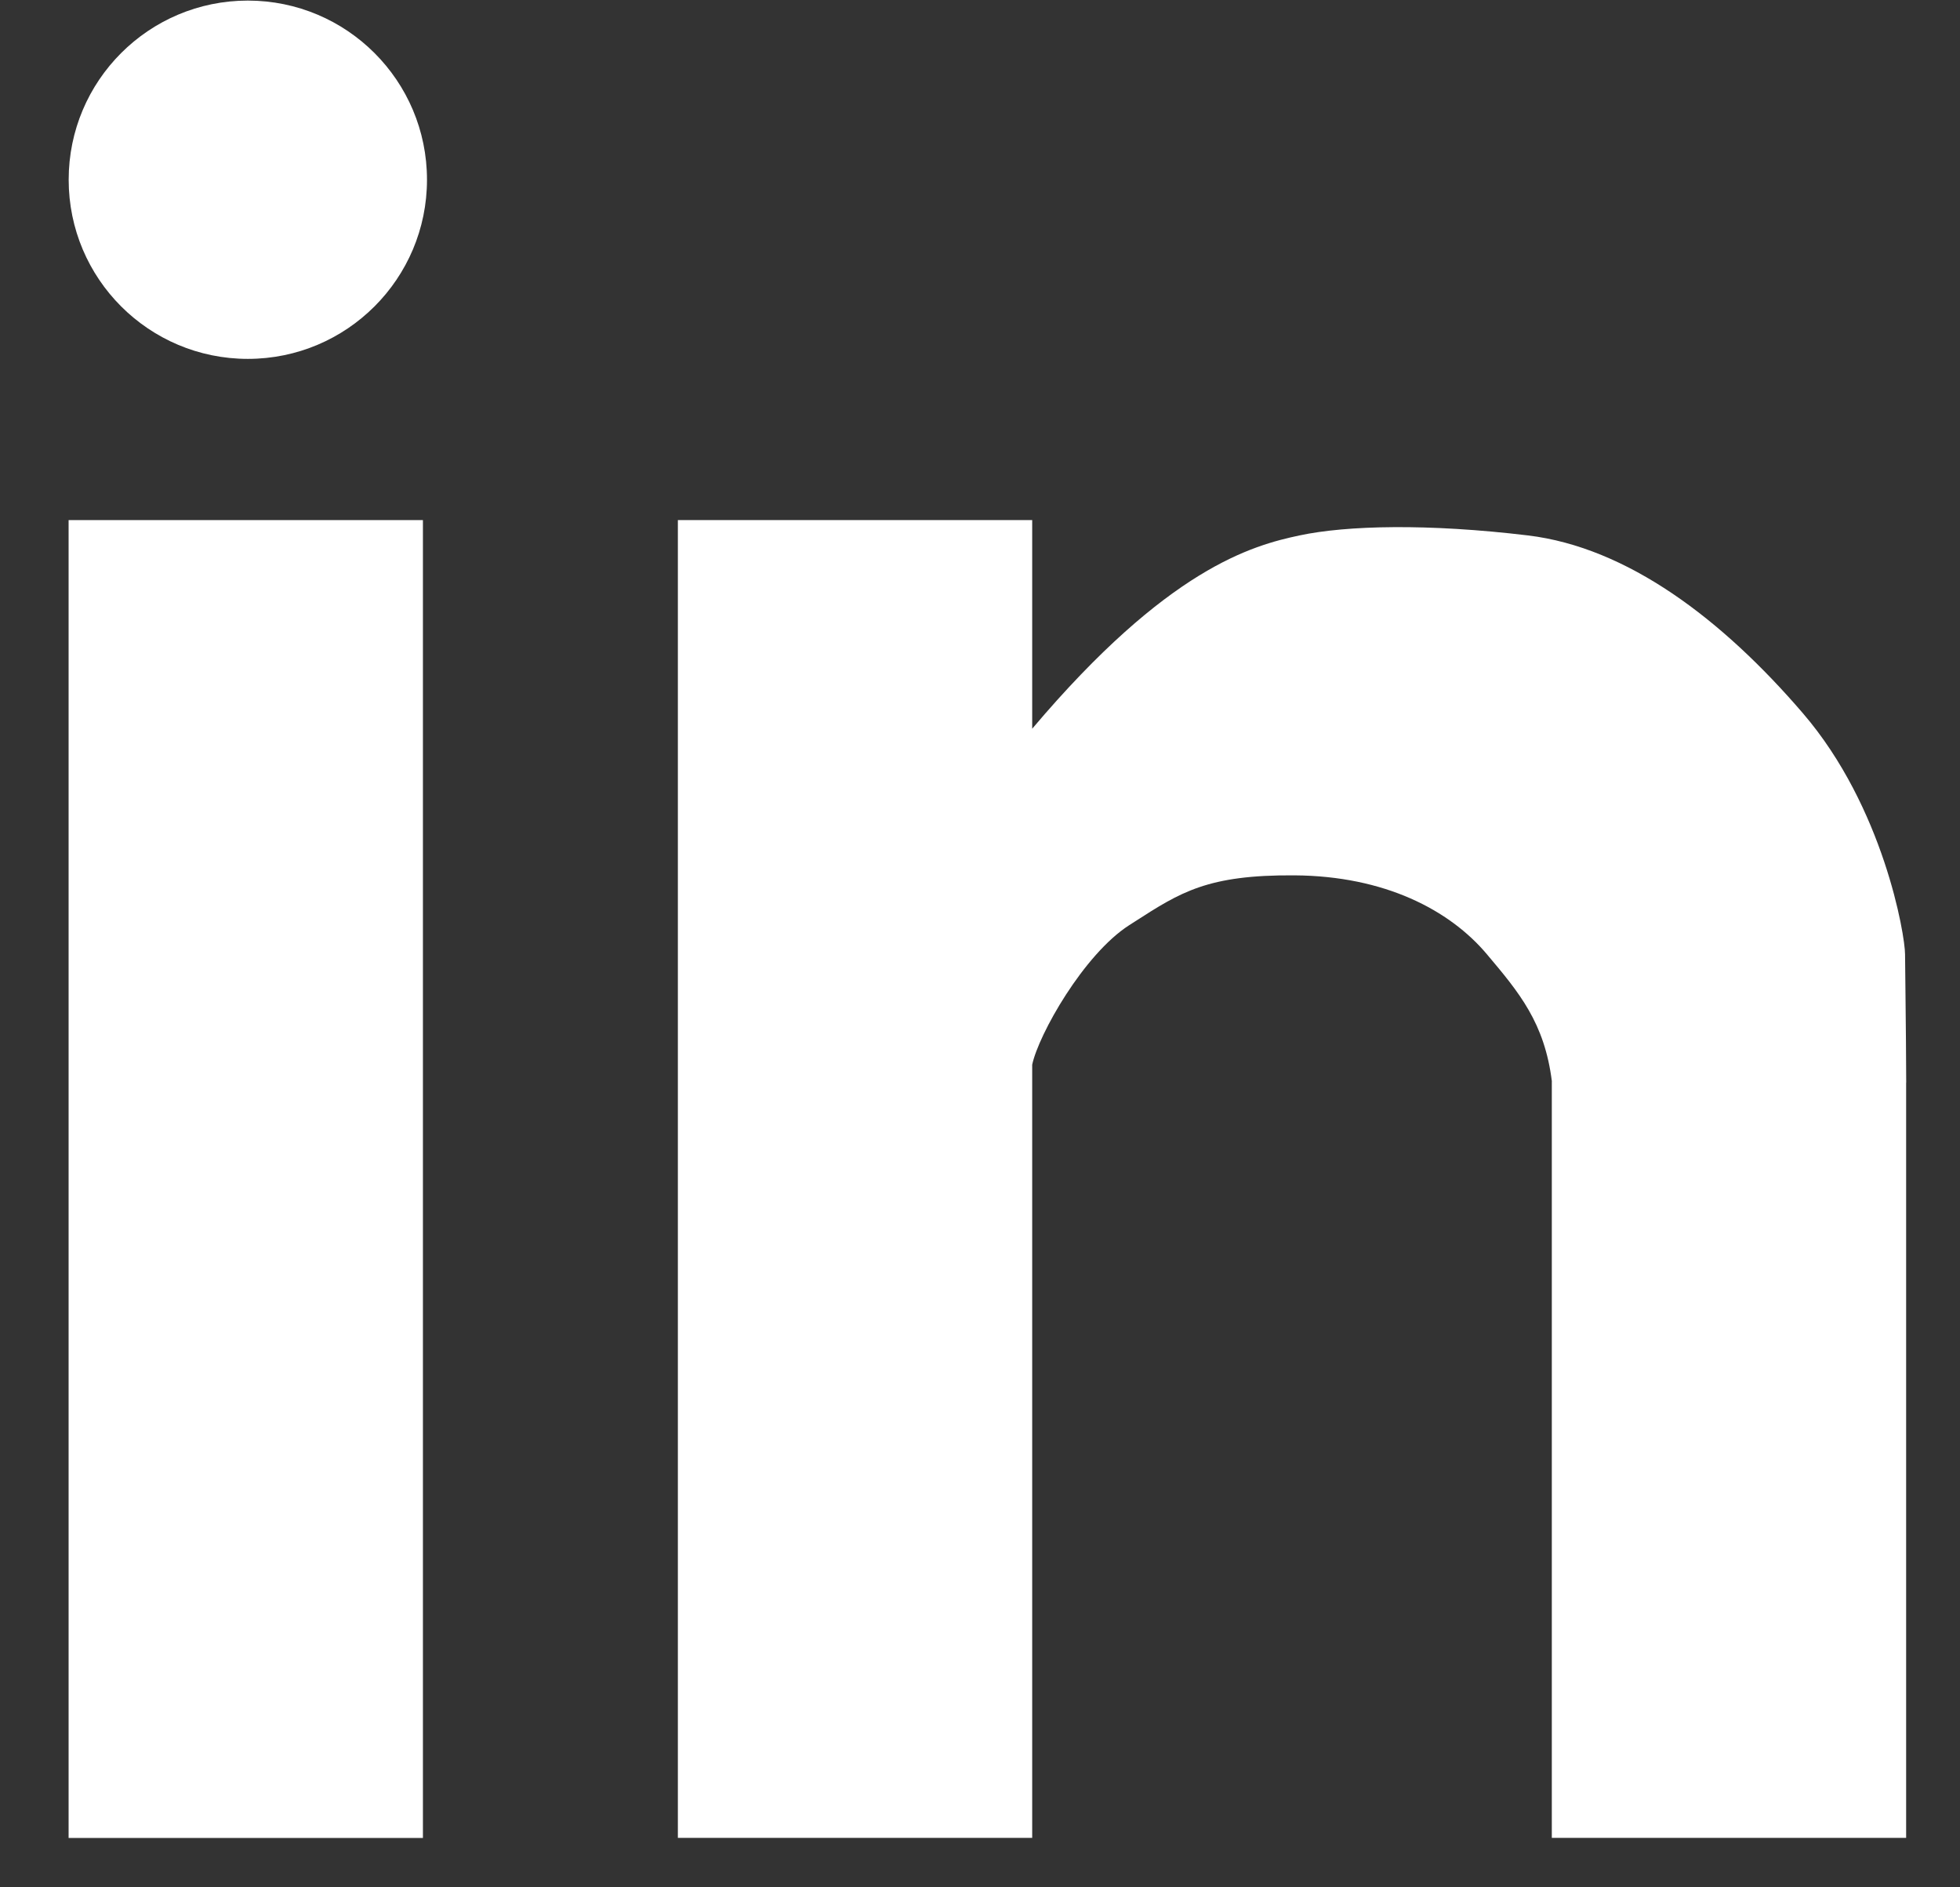 <svg width="27" height="26" viewBox="0 0 27 26" fill="none" xmlns="http://www.w3.org/2000/svg">
<rect x="0" y="0" width="27" height="26" fill="#333333" stroke="none"/>
<rect x="0.945" y="7.165" width="4.881" height="18.155" fill="white"/>
<path fill-rule="evenodd" clip-rule="evenodd" d="M9.338 7.165H14.219V10.039C16.09 7.826 17.251 7.514 17.902 7.376C18.553 7.237 19.674 7.211 21.047 7.376C22.42 7.541 23.724 8.531 24.836 9.826C25.948 11.12 26.243 12.884 26.243 13.145C26.243 13.227 26.246 13.437 26.249 13.694C26.253 14.093 26.259 14.605 26.259 14.914C26.259 14.914 26.258 14.914 26.258 14.914V25.319H21.377V14.898H21.378C21.277 14.09 20.928 13.674 20.482 13.145C19.97 12.537 19.075 12.067 17.832 12.059C16.637 12.05 16.262 12.291 15.631 12.697C15.606 12.713 15.581 12.729 15.556 12.745C14.928 13.148 14.307 14.252 14.219 14.667V25.319H9.338V7.165Z" fill="white"/>
<circle cx="3.414" cy="2.476" r="2.468" fill="white"/>
</svg>
